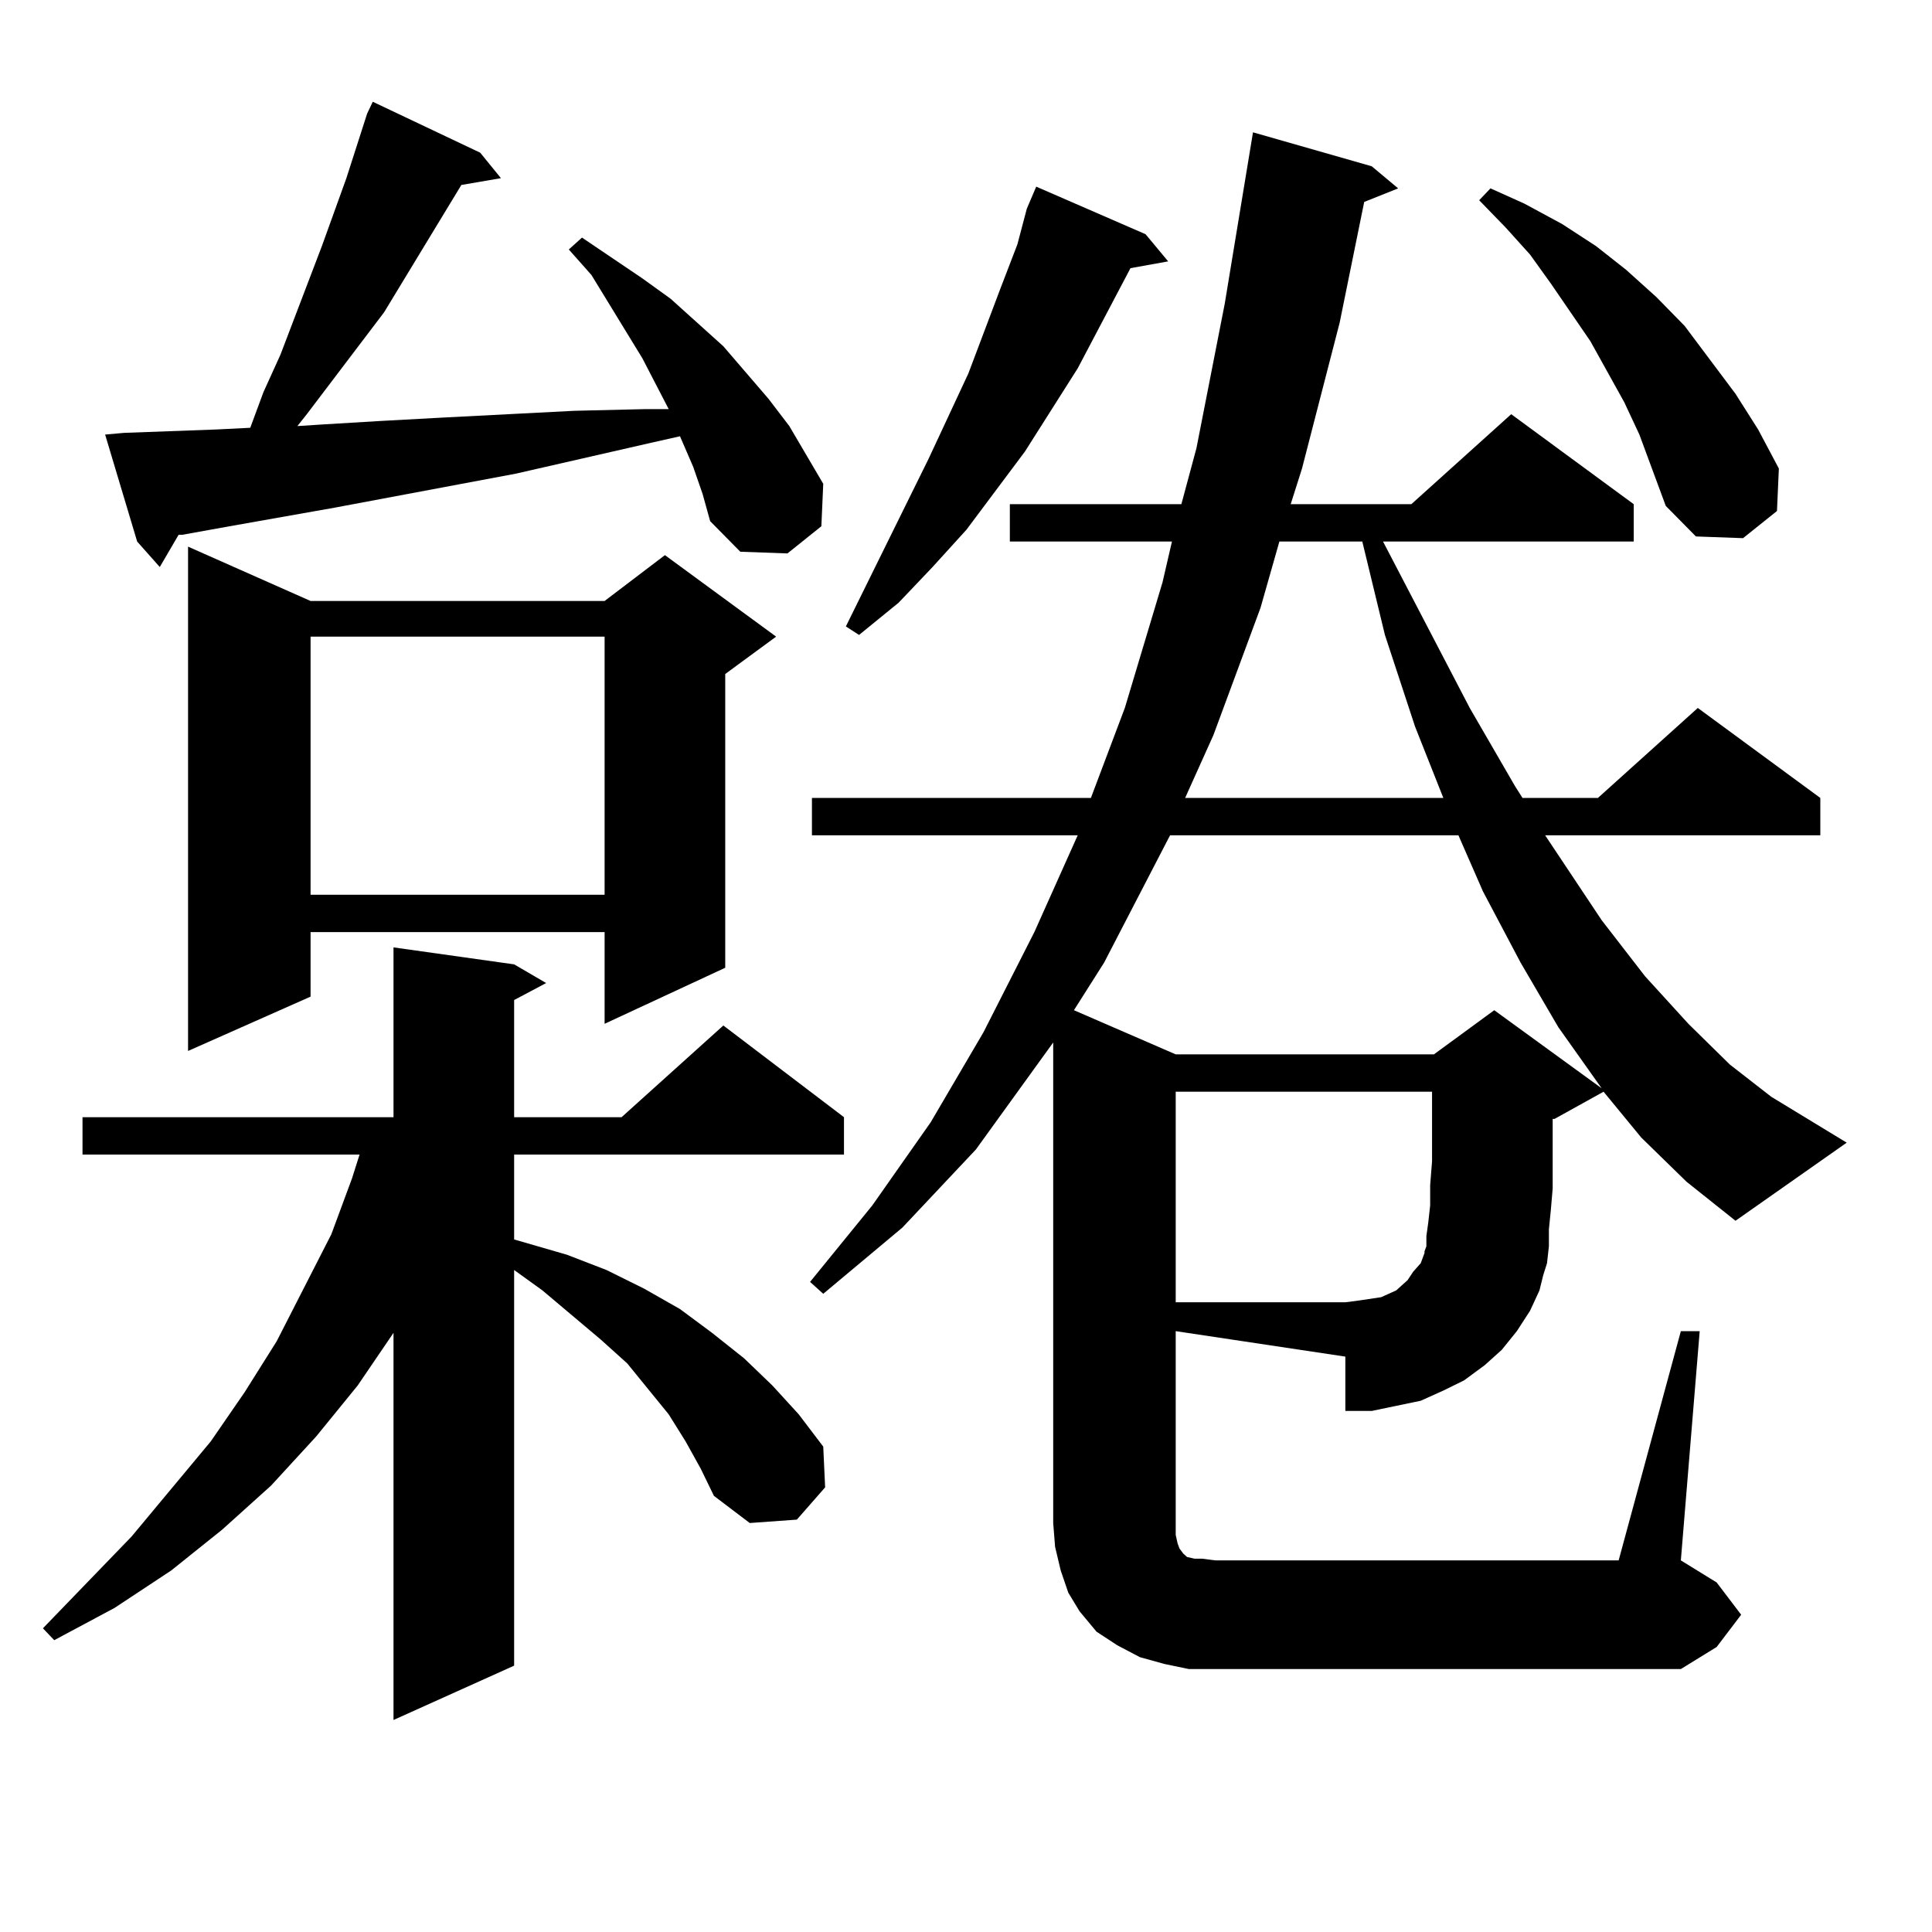 <?xml version="1.0" encoding="utf-8"?>
<!-- Generator: Adobe Illustrator 16.0.0, SVG Export Plug-In . SVG Version: 6.00 Build 0)  -->
<!DOCTYPE svg PUBLIC "-//W3C//DTD SVG 1.1//EN" "http://www.w3.org/Graphics/SVG/1.1/DTD/svg11.dtd">
<svg version="1.1" id="图层_1" xmlns="http://www.w3.org/2000/svg" xmlns:xlink="http://www.w3.org/1999/xlink" x="0px" y="0px"
	 width="1000px" height="1000px" viewBox="0 0 1000 1000" enable-background="new 0 0 1000 1000" xml:space="preserve">
<path d="M354.894,746.125l-8.78-14.063l-21.463-26.367l-13.658-12.305l-30.243-25.488l-14.634-10.547v204.785l-62.438,28.125
	V689.875l-18.536,27.246l-21.463,26.367l-23.414,25.488l-25.365,22.852l-26.341,21.094l-29.268,19.336l-31.219,16.699l-5.854-6.152
	l45.853-47.461l40.975-49.219l17.561-25.488l16.585-26.367l28.292-55.371l10.731-29.004l3.902-12.305H42.706v-19.336h160.972
	v-87.891l62.438,8.789l16.585,9.668l-16.585,8.789v60.645h55.608l52.682-47.461l62.438,47.461v19.336H266.115v43.945l27.316,7.91
	l20.487,7.91l19.512,9.668l18.536,10.547l16.585,12.305l16.585,13.184l14.634,14.063l13.658,14.941l12.683,16.699l0.976,21.094
	l-14.634,16.699l-24.39,1.758l-18.536-14.063l-6.829-14.063L354.894,746.125z M358.796,241.633l-6.829-15.82l-15.609,3.516
	l-69.267,15.82l-93.656,17.578l-54.633,9.668l-24.39,4.395h-1.951l-9.756,16.699l-11.707-13.184l-16.585-55.371l9.756-0.879
	l47.804-1.758l17.561-0.879l6.829-18.457l8.78-19.336l21.463-56.25l12.683-35.156L190.02,58.82l2.927-6.152l55.608,26.367
	l10.731,13.184l-20.487,3.516L198.8,161.652l-39.999,52.734l-4.878,6.152l13.658-0.879l29.268-1.758l32.194-1.758l68.291-3.516
	l37.072-0.879h11.707l-13.658-26.367l-26.341-43.066l-11.707-13.184l6.829-6.152l31.219,21.094l14.634,10.547l27.316,24.609
	l23.414,27.246l10.731,14.063l17.561,29.883l-0.976,21.973l-17.561,14.063l-24.39-0.879l-15.609-15.82l-3.902-14.063
	L358.796,241.633z M160.752,311.066h152.191l31.219-23.73l57.56,42.188l-26.341,19.336V500.91l-62.438,29.004v-47.461H160.752
	v33.398l-63.413,28.125V282.941L160.752,311.066z M160.752,329.523v133.594h152.191V329.523H160.752z M849.516,588.801
	l-19.512-23.73l-25.365,14.063h-0.976v8.789v14.063v13.184l-0.976,11.426l-0.976,9.668v8.789l-0.976,8.789l-1.951,6.152l-1.951,7.91
	l-59.511-20.215l0.976-2.637v-5.273l0.976-7.031l0.976-8.789V613.41l0.976-12.305v-29.004v-7.031h-132.68v108.984h87.803
	l6.829-0.879l11.707-1.758l3.902-1.758l3.902-1.758l2.927-2.637l2.927-2.637l2.927-4.395l3.902-4.395l1.951-5.273v-0.879
	l59.511,20.215l-4.878,10.547l-6.829,10.547l-7.805,9.668l-8.78,7.91l-10.731,7.91l-10.731,5.273l-11.707,5.273l-12.683,2.637
	l-12.683,2.637h-13.658V702.18l-87.803-13.184v105.469l0.976,4.395l0.976,2.637l1.951,2.637l0.976,0.879l0.976,0.879l3.902,0.879
	h3.902l6.829,0.879h208.775l32.194-118.652h9.756l-9.756,118.652l18.536,11.426l12.683,16.699l-12.683,16.699l-18.536,11.426
	h-240.97h-13.658l-12.683-2.637l-12.683-3.516l-11.707-6.152l-10.731-7.031l-8.78-10.547l-5.854-9.668l-3.902-11.426l-2.927-12.305
	l-0.976-12.305v-248.73l-39.999,55.371l-38.048,40.43l-40.975,34.277l-6.829-6.152l32.194-39.551l30.243-43.066l27.316-46.582
	l26.341-51.855l22.438-50.098H420.258V413.02h144.387l17.561-46.582l19.512-65.039l4.878-21.094h-83.9v-19.336h88.778l7.805-29.004
	l14.634-74.707l14.634-88.77l61.462,17.578l13.658,11.426l-17.561,7.031l-12.683,62.402l-19.512,75.586l-5.854,18.457h62.438
	l51.706-46.582l63.413,46.582v19.336H715.86l44.877,86.133l23.414,40.43l3.902,6.152h39.023l51.706-46.582l63.413,46.582v19.336
	H799.761l29.268,43.945l22.438,29.004l22.438,24.609l21.463,21.094l21.463,16.699l39.023,23.73l-57.56,40.43l-25.365-20.215
	L849.516,588.801z M592.937,121.223l11.707,14.063l-19.512,3.516l-27.316,51.855l-27.316,43.066l-30.243,40.43l-17.561,19.336
	l-17.561,18.457l-20.487,16.699l-6.829-4.395l42.926-87.012l20.487-43.945l16.585-43.945l8.78-22.852l4.878-18.457l4.878-11.426
	L592.937,121.223z M605.619,432.355l-34.146,65.918l-15.609,24.609l52.682,22.852h133.655l31.219-22.852l55.608,40.43
	l-22.438-31.641l-19.512-33.398l-19.512-36.914l-12.683-29.004H605.619z M662.203,280.305l-9.756,34.277l-24.39,65.918
	l-14.634,32.52h133.655l-14.634-36.914l-15.609-47.461l-11.707-48.34H662.203z M848.54,224.934l-7.805-16.699l-17.561-31.641
	l-20.487-29.883l-10.731-14.941l-12.683-14.063l-13.658-14.063l5.854-6.152l17.561,7.91l19.512,10.547l17.561,11.426l15.609,12.305
	l15.609,14.063l14.634,14.941l26.341,35.156l11.707,18.457l10.731,20.215l-0.976,21.973l-17.561,14.063l-24.39-0.879l-15.609-15.82
	l-6.829-18.457L848.54,224.934z"/>
</svg>
